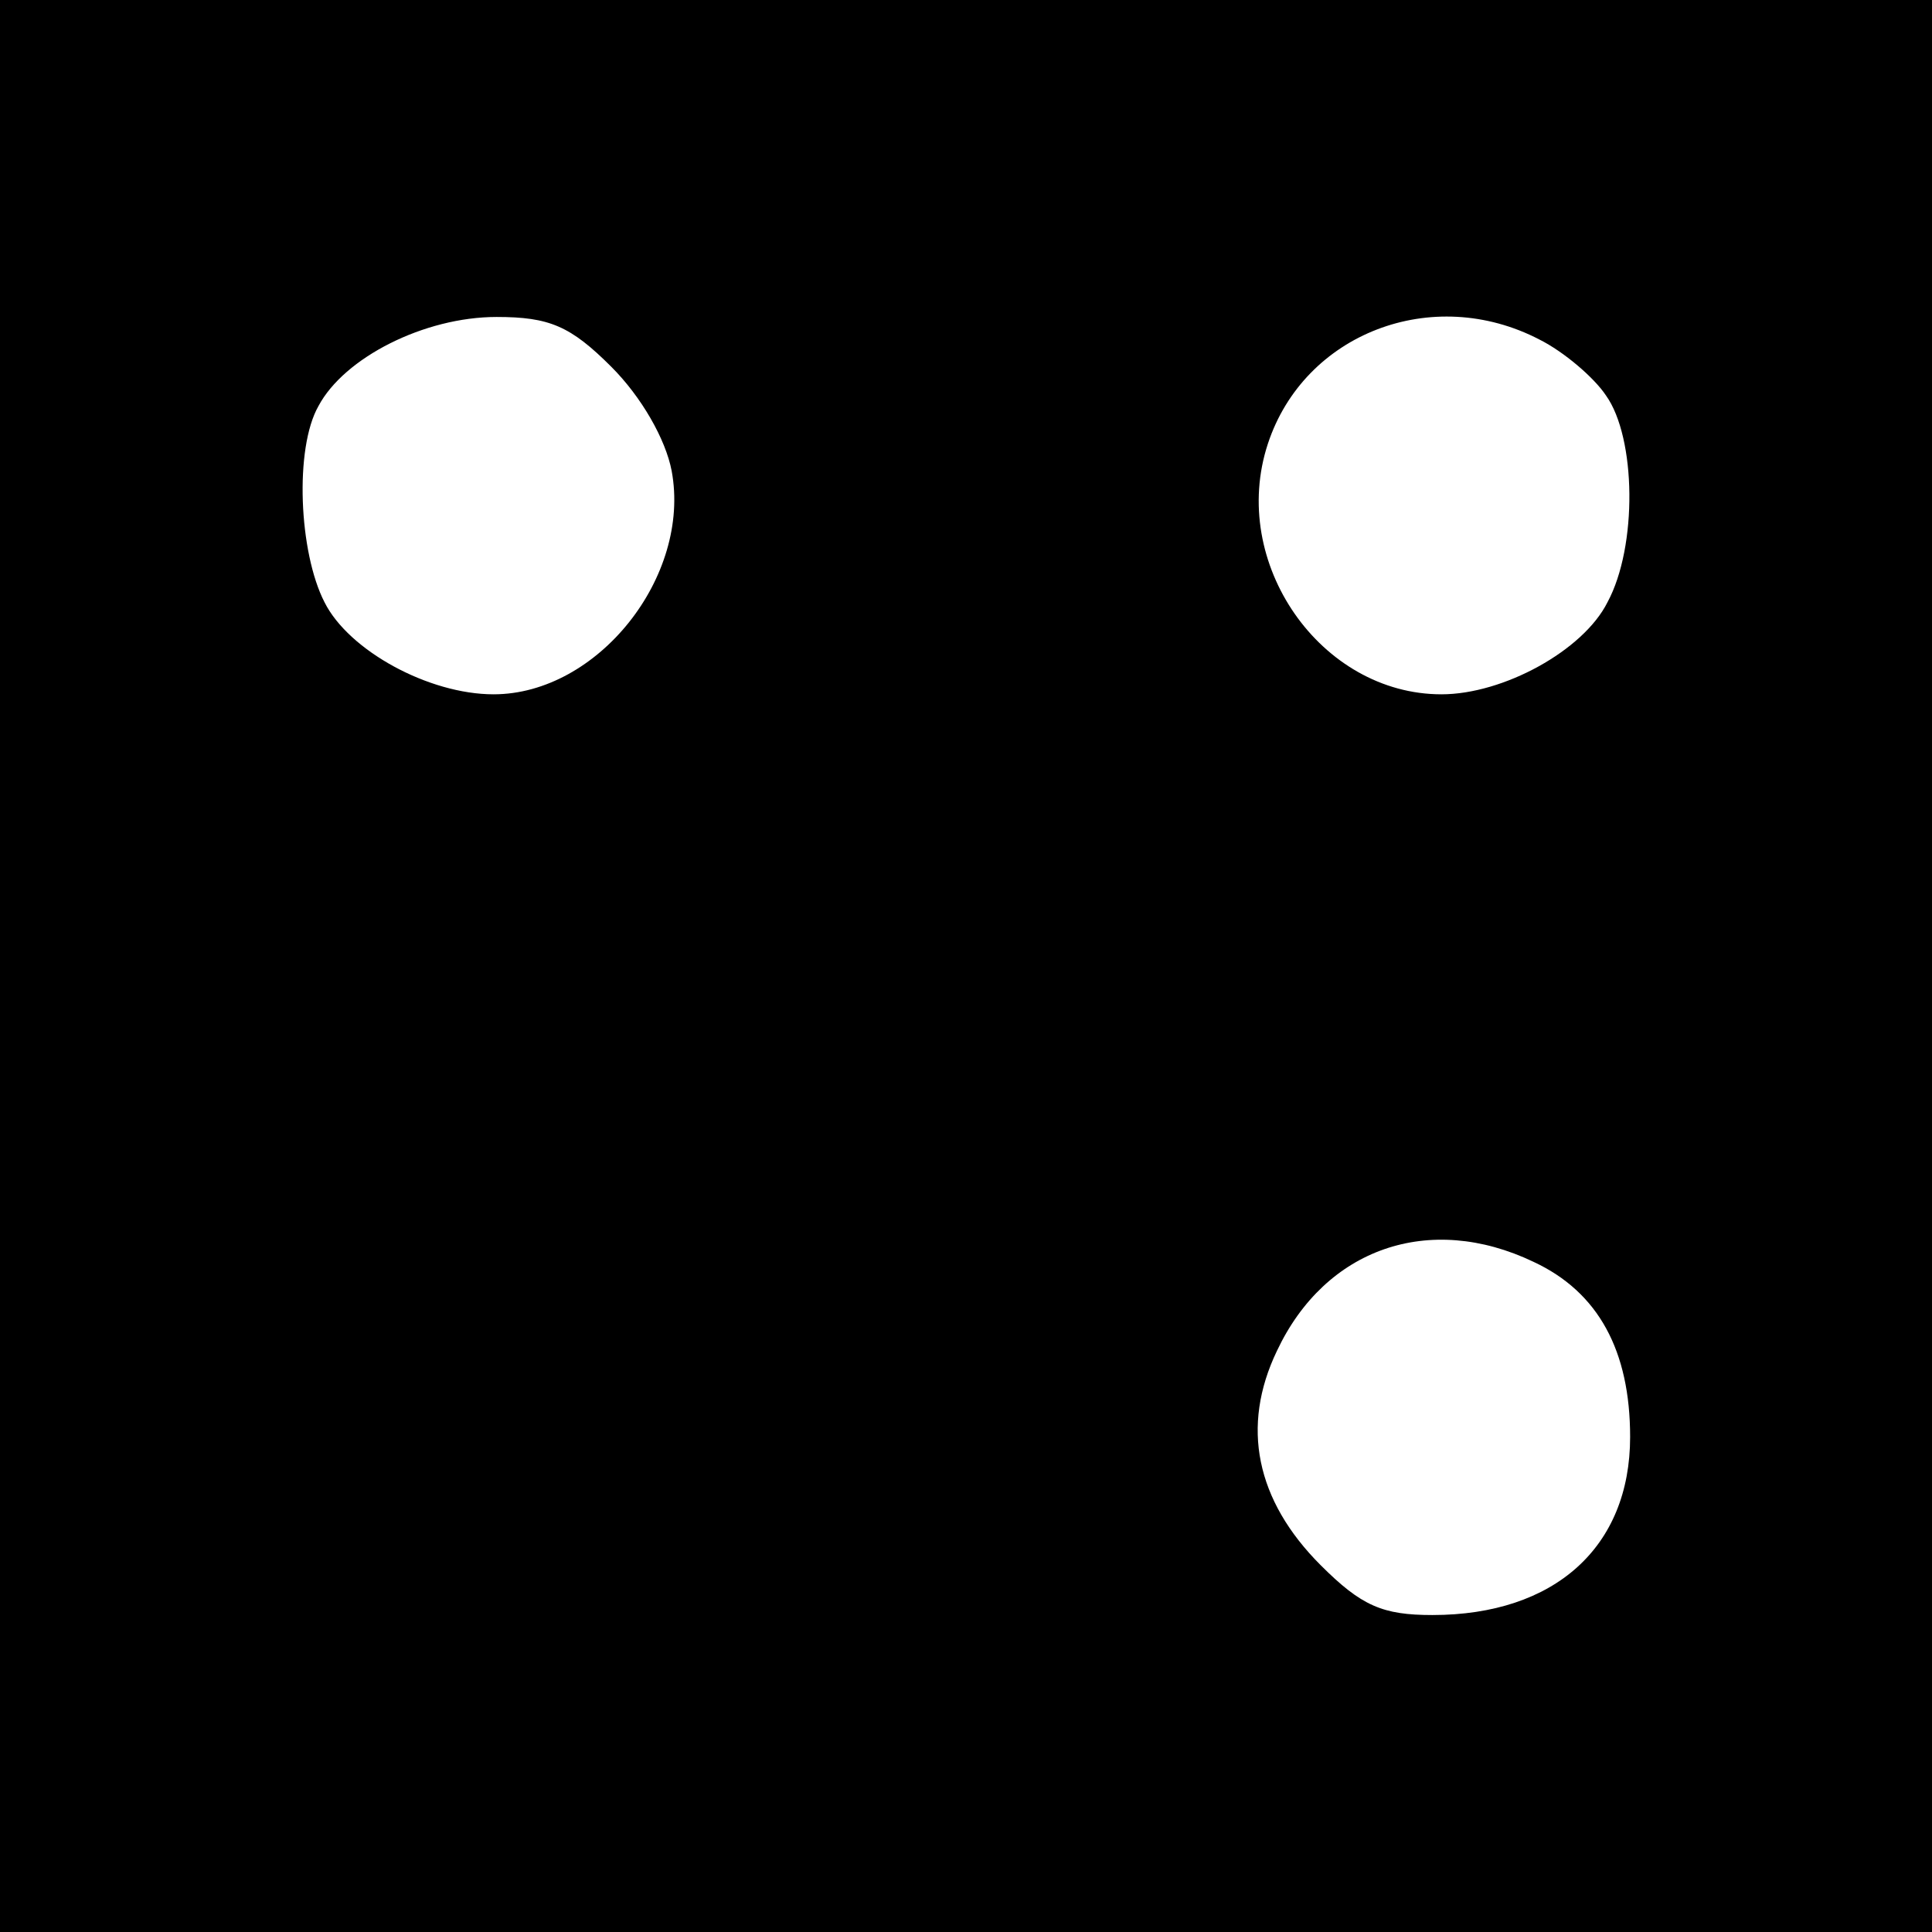 <?xml version="1.0" standalone="no"?>
<!DOCTYPE svg PUBLIC "-//W3C//DTD SVG 20010904//EN"
 "http://www.w3.org/TR/2001/REC-SVG-20010904/DTD/svg10.dtd">
<svg version="1.0" xmlns="http://www.w3.org/2000/svg"
 width="128pt" height="128pt" viewBox="0 0 128 128"
 preserveAspectRatio="xMidYMid meet">
<g transform="translate(0,128) scale(0.1,-0.1)"
fill="#000000" stroke="none">
<path d="M0 640 l0 -640 640 0 640 0 0 640 0 640 -640 0 -640 0 0 -640z m405
397 c20 -20 36 -48 40 -69 13 -70 -49 -148 -118 -148 -43 0 -96 29 -112 61
-17 33 -20 102 -4 130 17 32 70 59 118 59 35 0 49 -6 76 -33z m615 18 c16 -8
36 -25 44 -37 20 -28 21 -100 1 -137 -16 -32 -69 -61 -110 -61 -80 0 -141 87
-115 166 24 73 109 106 180 69z m-4 -611 c43 -20 64 -59 64 -116 0 -73 -50
-118 -131 -118 -33 0 -47 6 -74 33 -43 43 -53 92 -29 142 32 68 101 92 170 59z"/>
</g>
</svg>
